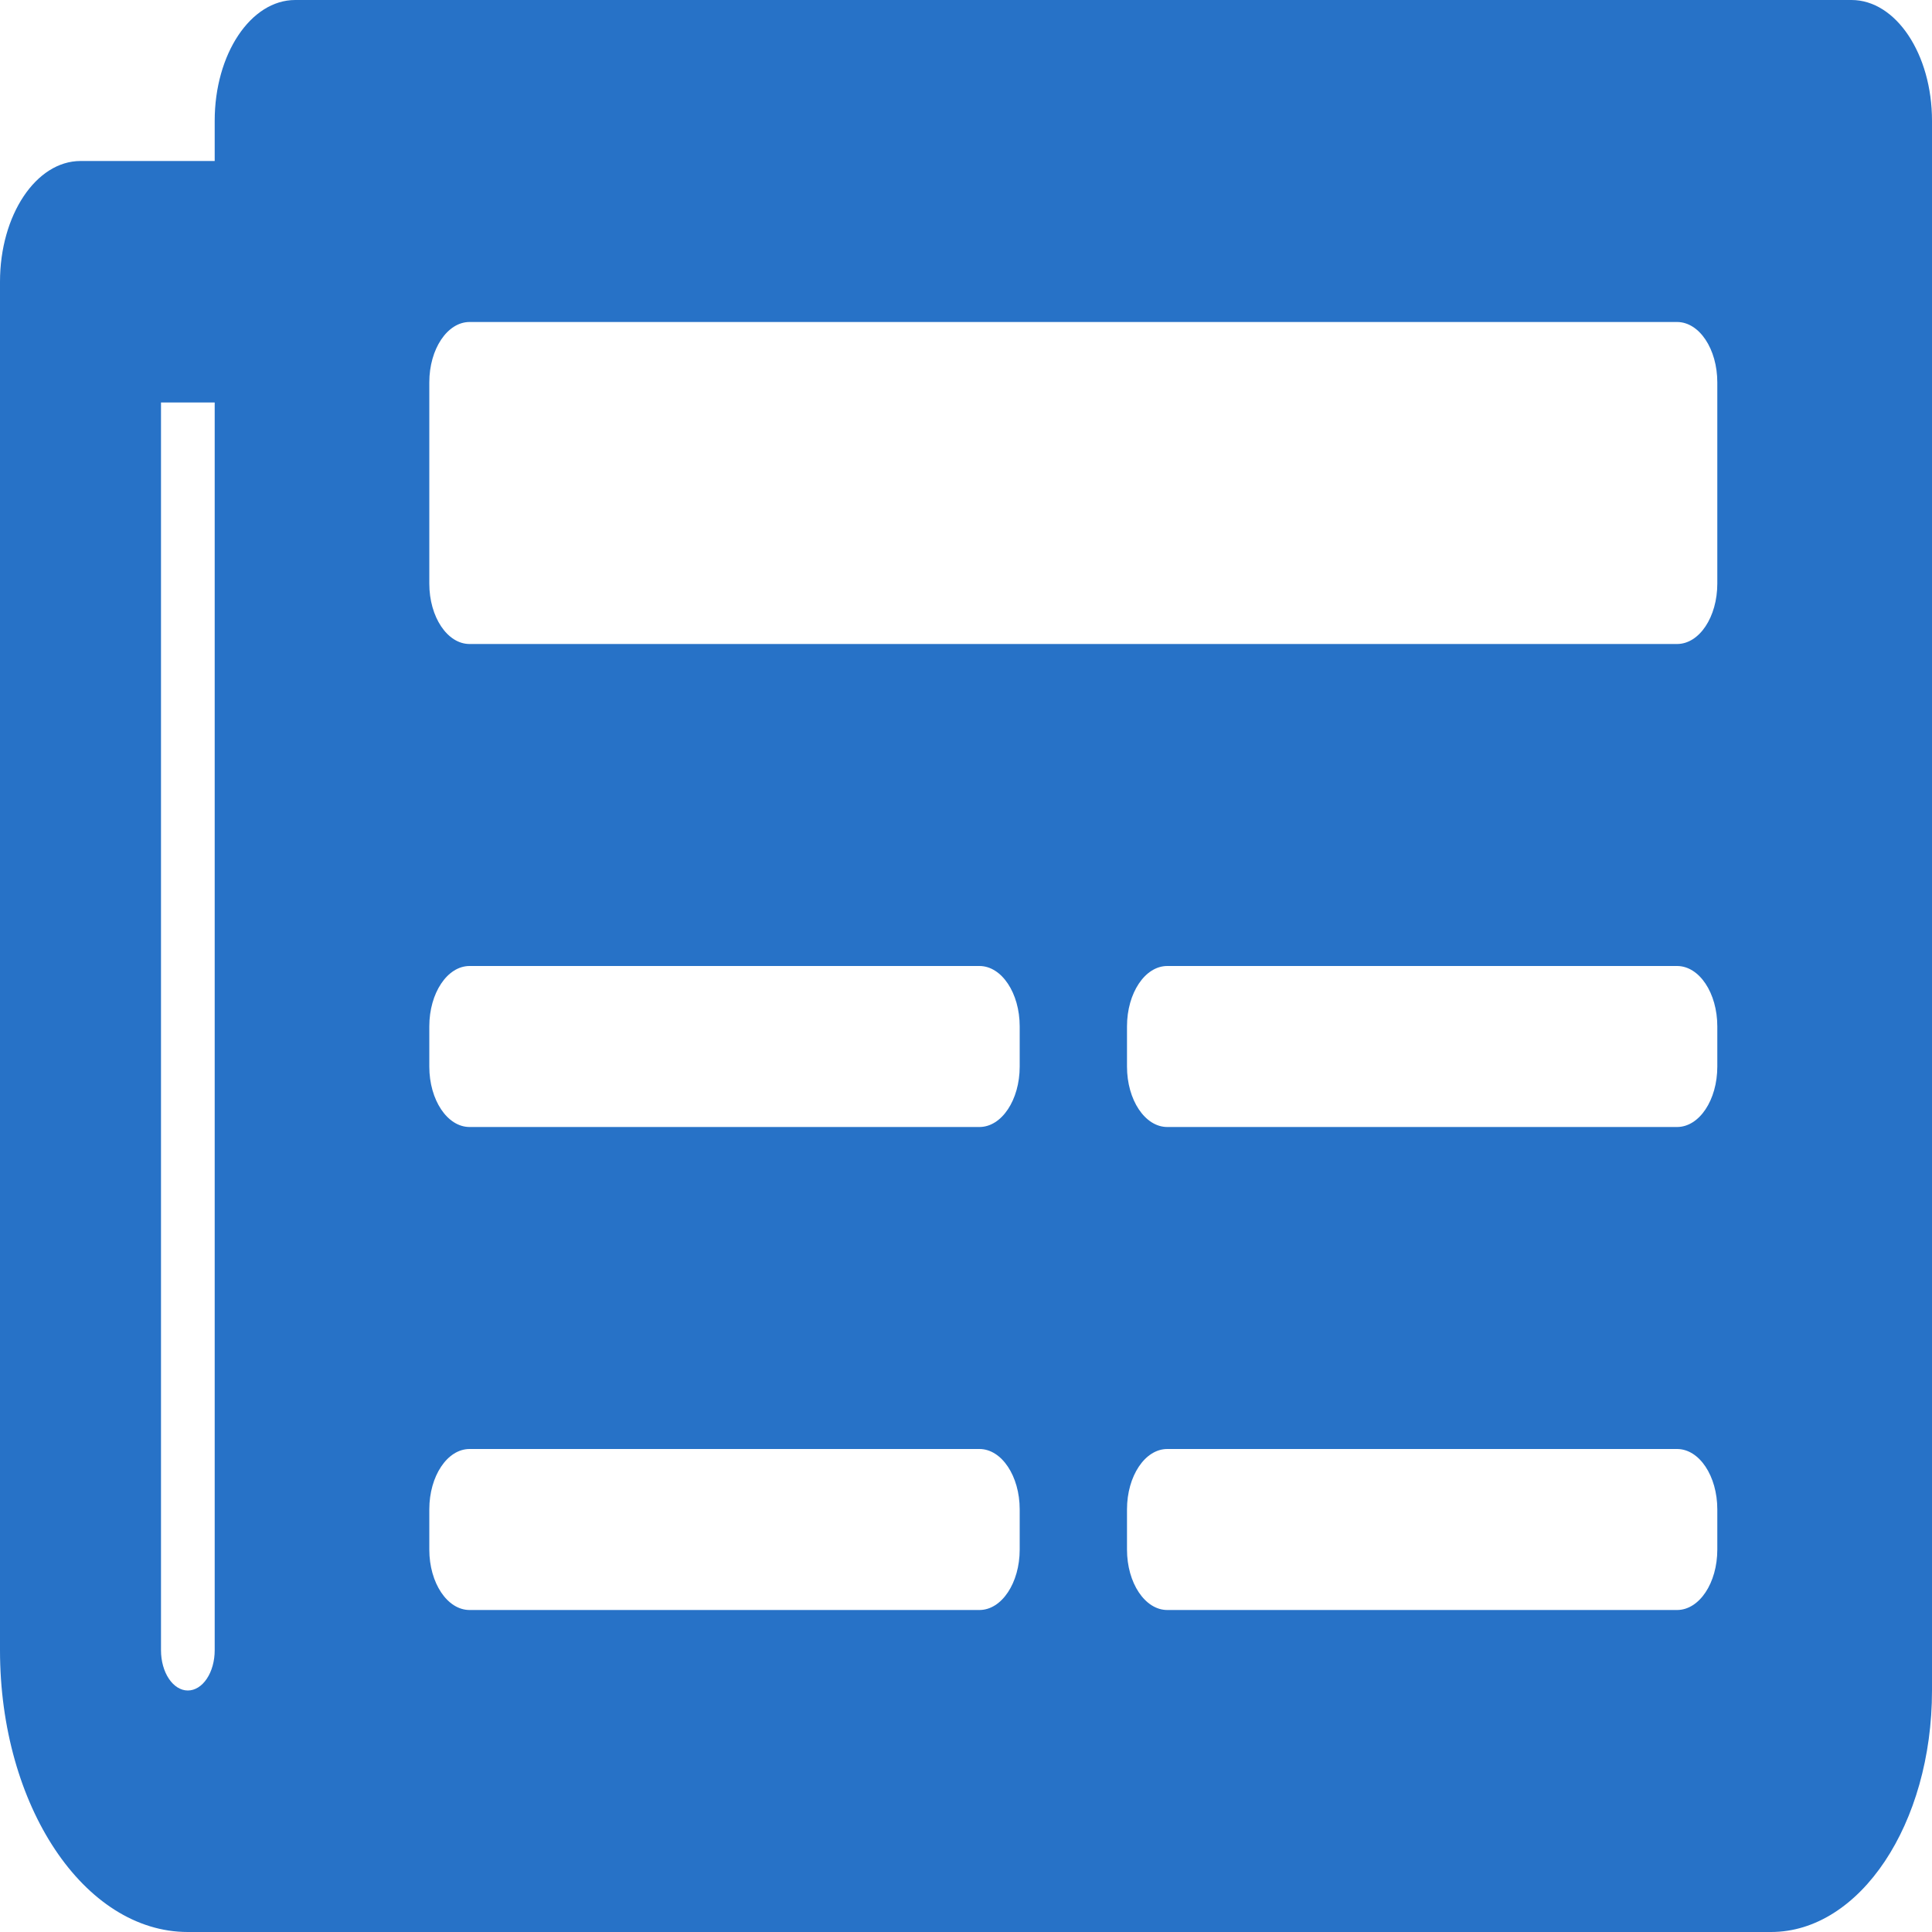 <svg width="24" height="24" viewBox="0 0 24 24" fill="none" xmlns="http://www.w3.org/2000/svg">
<path d="M23 0H3.667C3.114 0 2.667 0.672 2.667 1.5V2H1C0.448 2 0 2.672 0 3.5V20.5C0 22.433 1.045 24 2.333 24H22C23.105 24 24 22.657 24 21V1.5C24 0.672 23.552 0 23 0ZM2.333 21C2.245 21 2.16 20.947 2.098 20.854C2.035 20.76 2 20.633 2 20.5V5H2.667V20.5C2.667 20.633 2.632 20.76 2.569 20.854C2.507 20.947 2.422 21 2.333 21ZM12.167 20H5.833C5.557 20 5.333 19.664 5.333 19.25V18.75C5.333 18.336 5.557 18 5.833 18H12.167C12.443 18 12.667 18.336 12.667 18.75V19.25C12.667 19.664 12.443 20 12.167 20ZM20.833 20H14.5C14.224 20 14 19.664 14 19.25V18.75C14 18.336 14.224 18 14.5 18H20.833C21.11 18 21.333 18.336 21.333 18.75V19.25C21.333 19.664 21.11 20 20.833 20ZM12.167 14H5.833C5.557 14 5.333 13.664 5.333 13.25V12.75C5.333 12.336 5.557 12 5.833 12H12.167C12.443 12 12.667 12.336 12.667 12.75V13.25C12.667 13.664 12.443 14 12.167 14ZM20.833 14H14.5C14.224 14 14 13.664 14 13.25V12.75C14 12.336 14.224 12 14.5 12H20.833C21.11 12 21.333 12.336 21.333 12.75V13.25C21.333 13.664 21.11 14 20.833 14ZM20.833 8H5.833C5.557 8 5.333 7.664 5.333 7.25V4.75C5.333 4.336 5.557 4 5.833 4H20.833C21.11 4 21.333 4.336 21.333 4.75V7.25C21.333 7.664 21.11 8 20.833 8Z" fill="#2772C7"/>
</svg>
